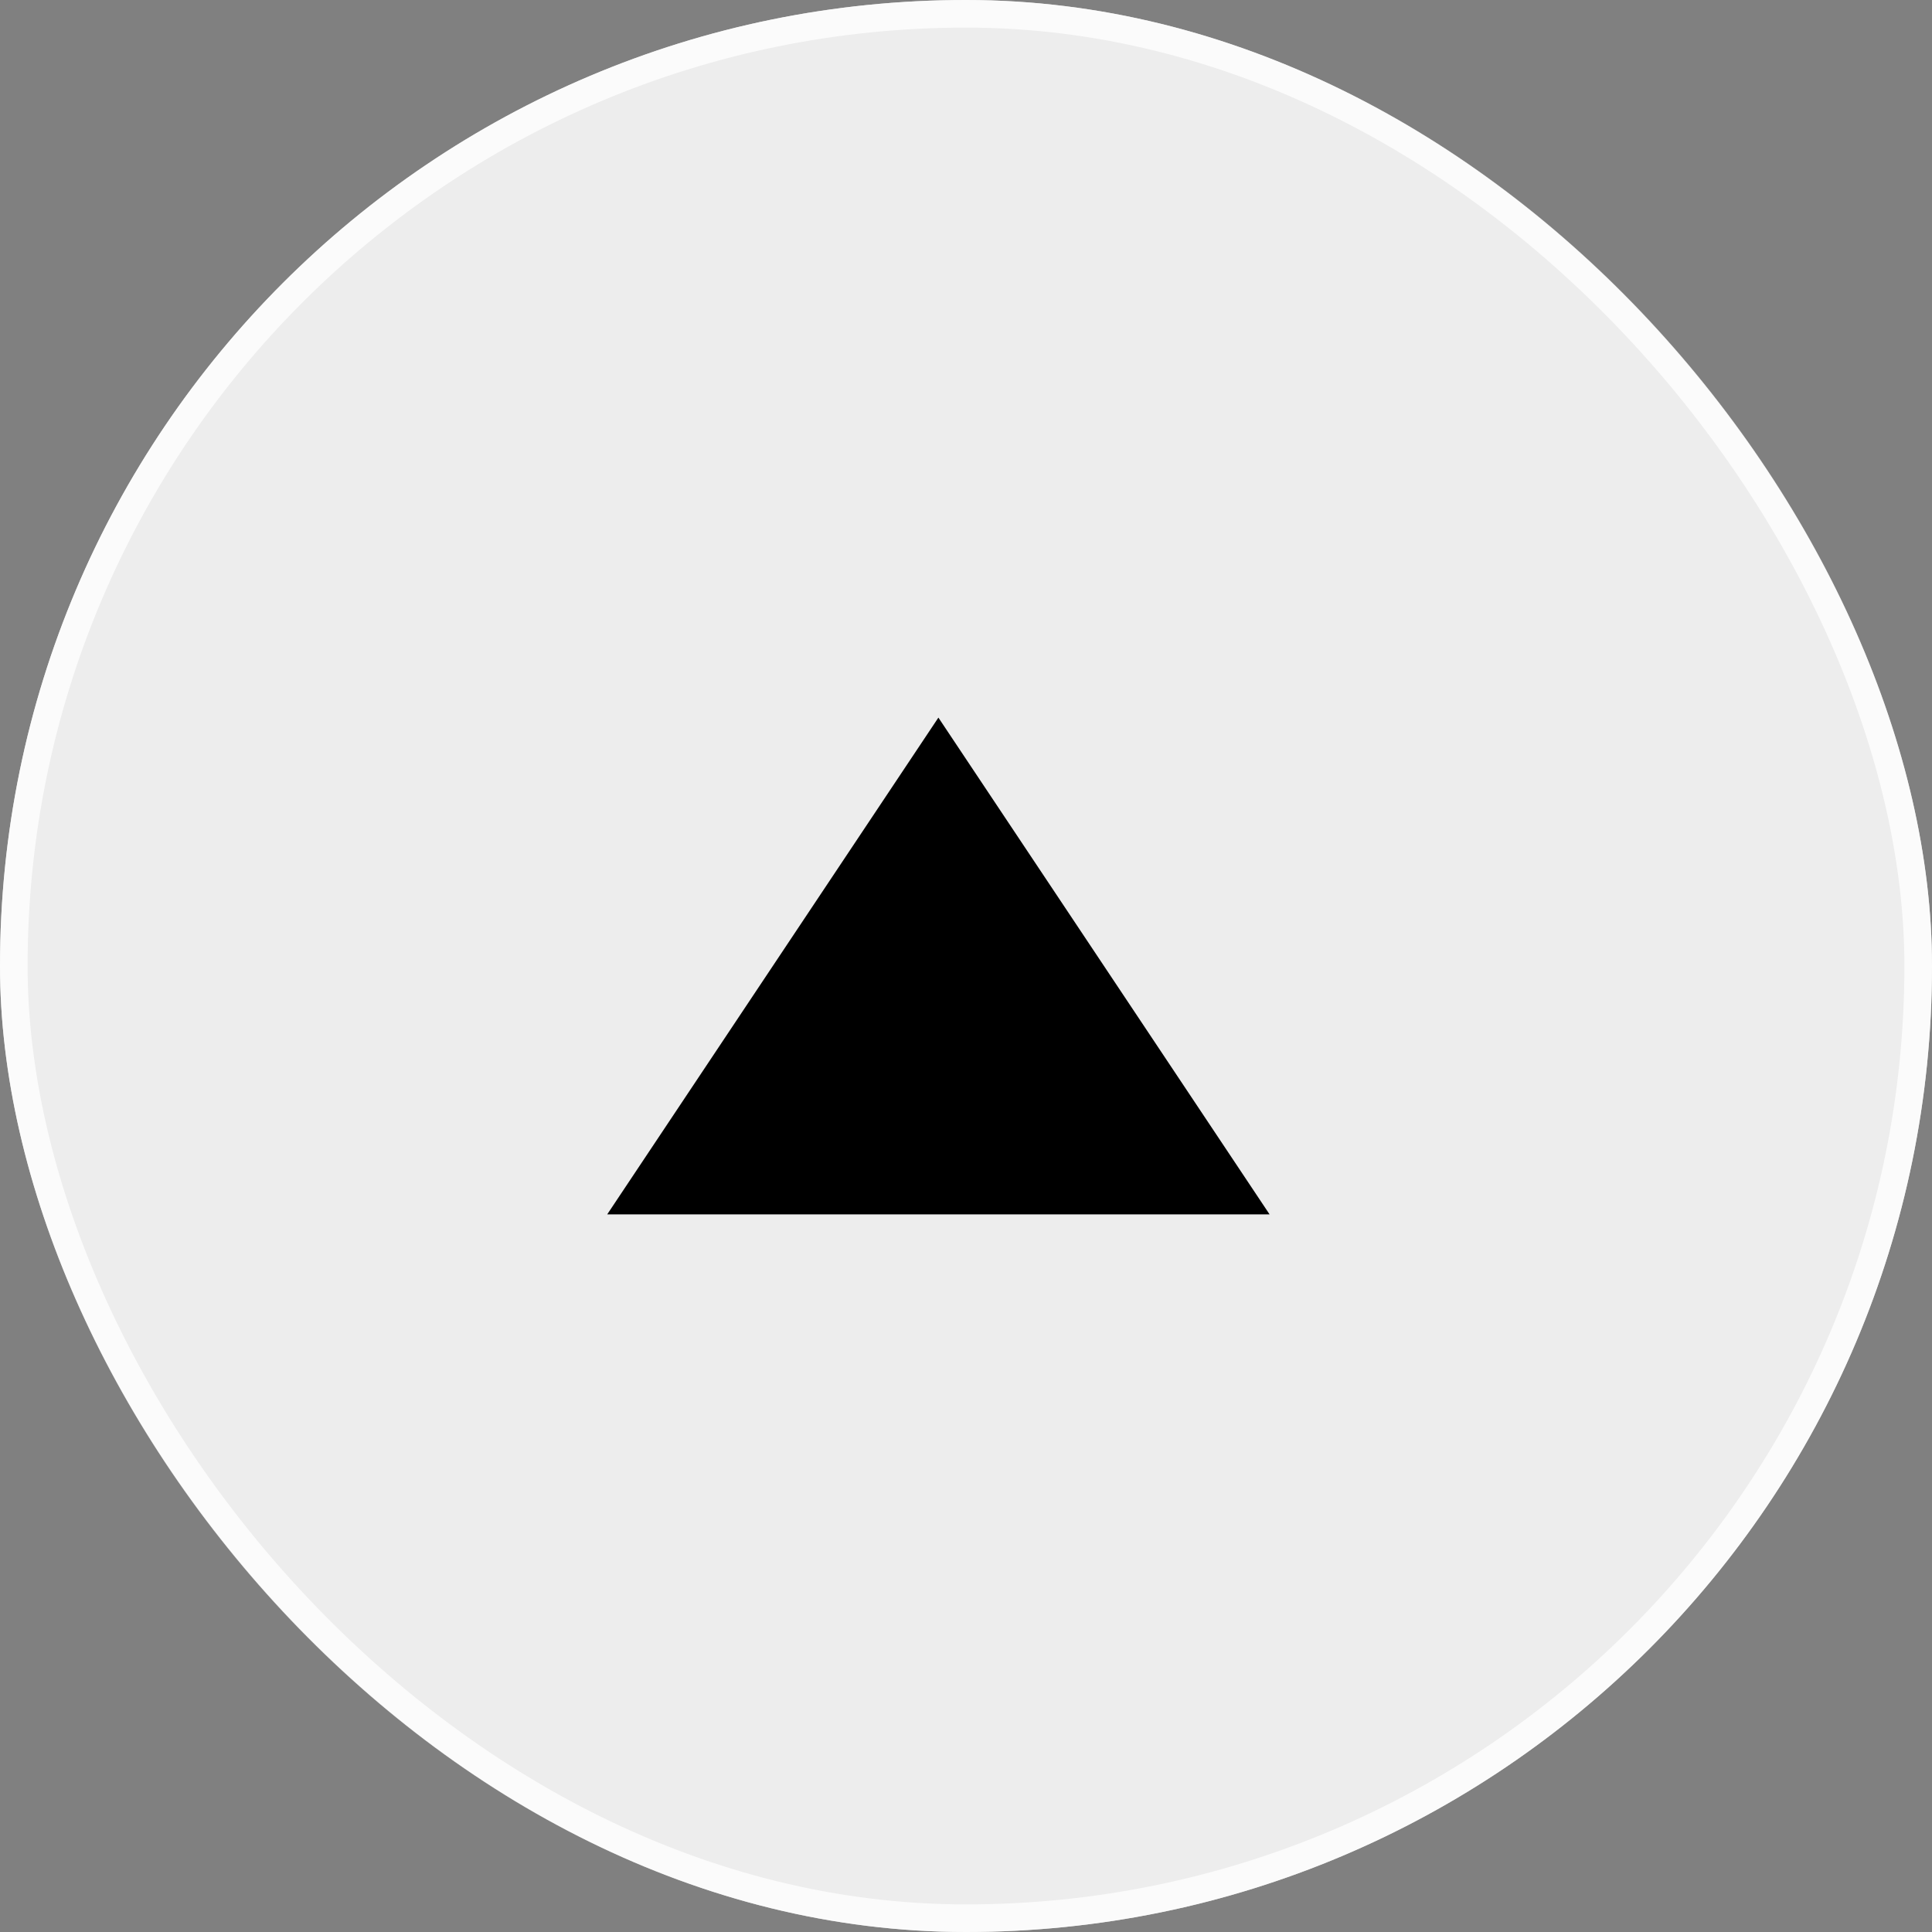 <svg width="70" height="70" viewBox="0 0 70 70" fill="none" xmlns="http://www.w3.org/2000/svg">
<rect x="0" y="0" width="70" height="70" fill="#808080" stroke="none"/>
<rect width="70" height="70" rx="35" fill="#EDEDED"/>
<rect x="0.5" y="0.5" width="69" height="69" rx="34.5" stroke="white" stroke-opacity="0.78"/>
<path d="M22 44H46L34 26L22 44Z" fill="black"/>
</svg>
